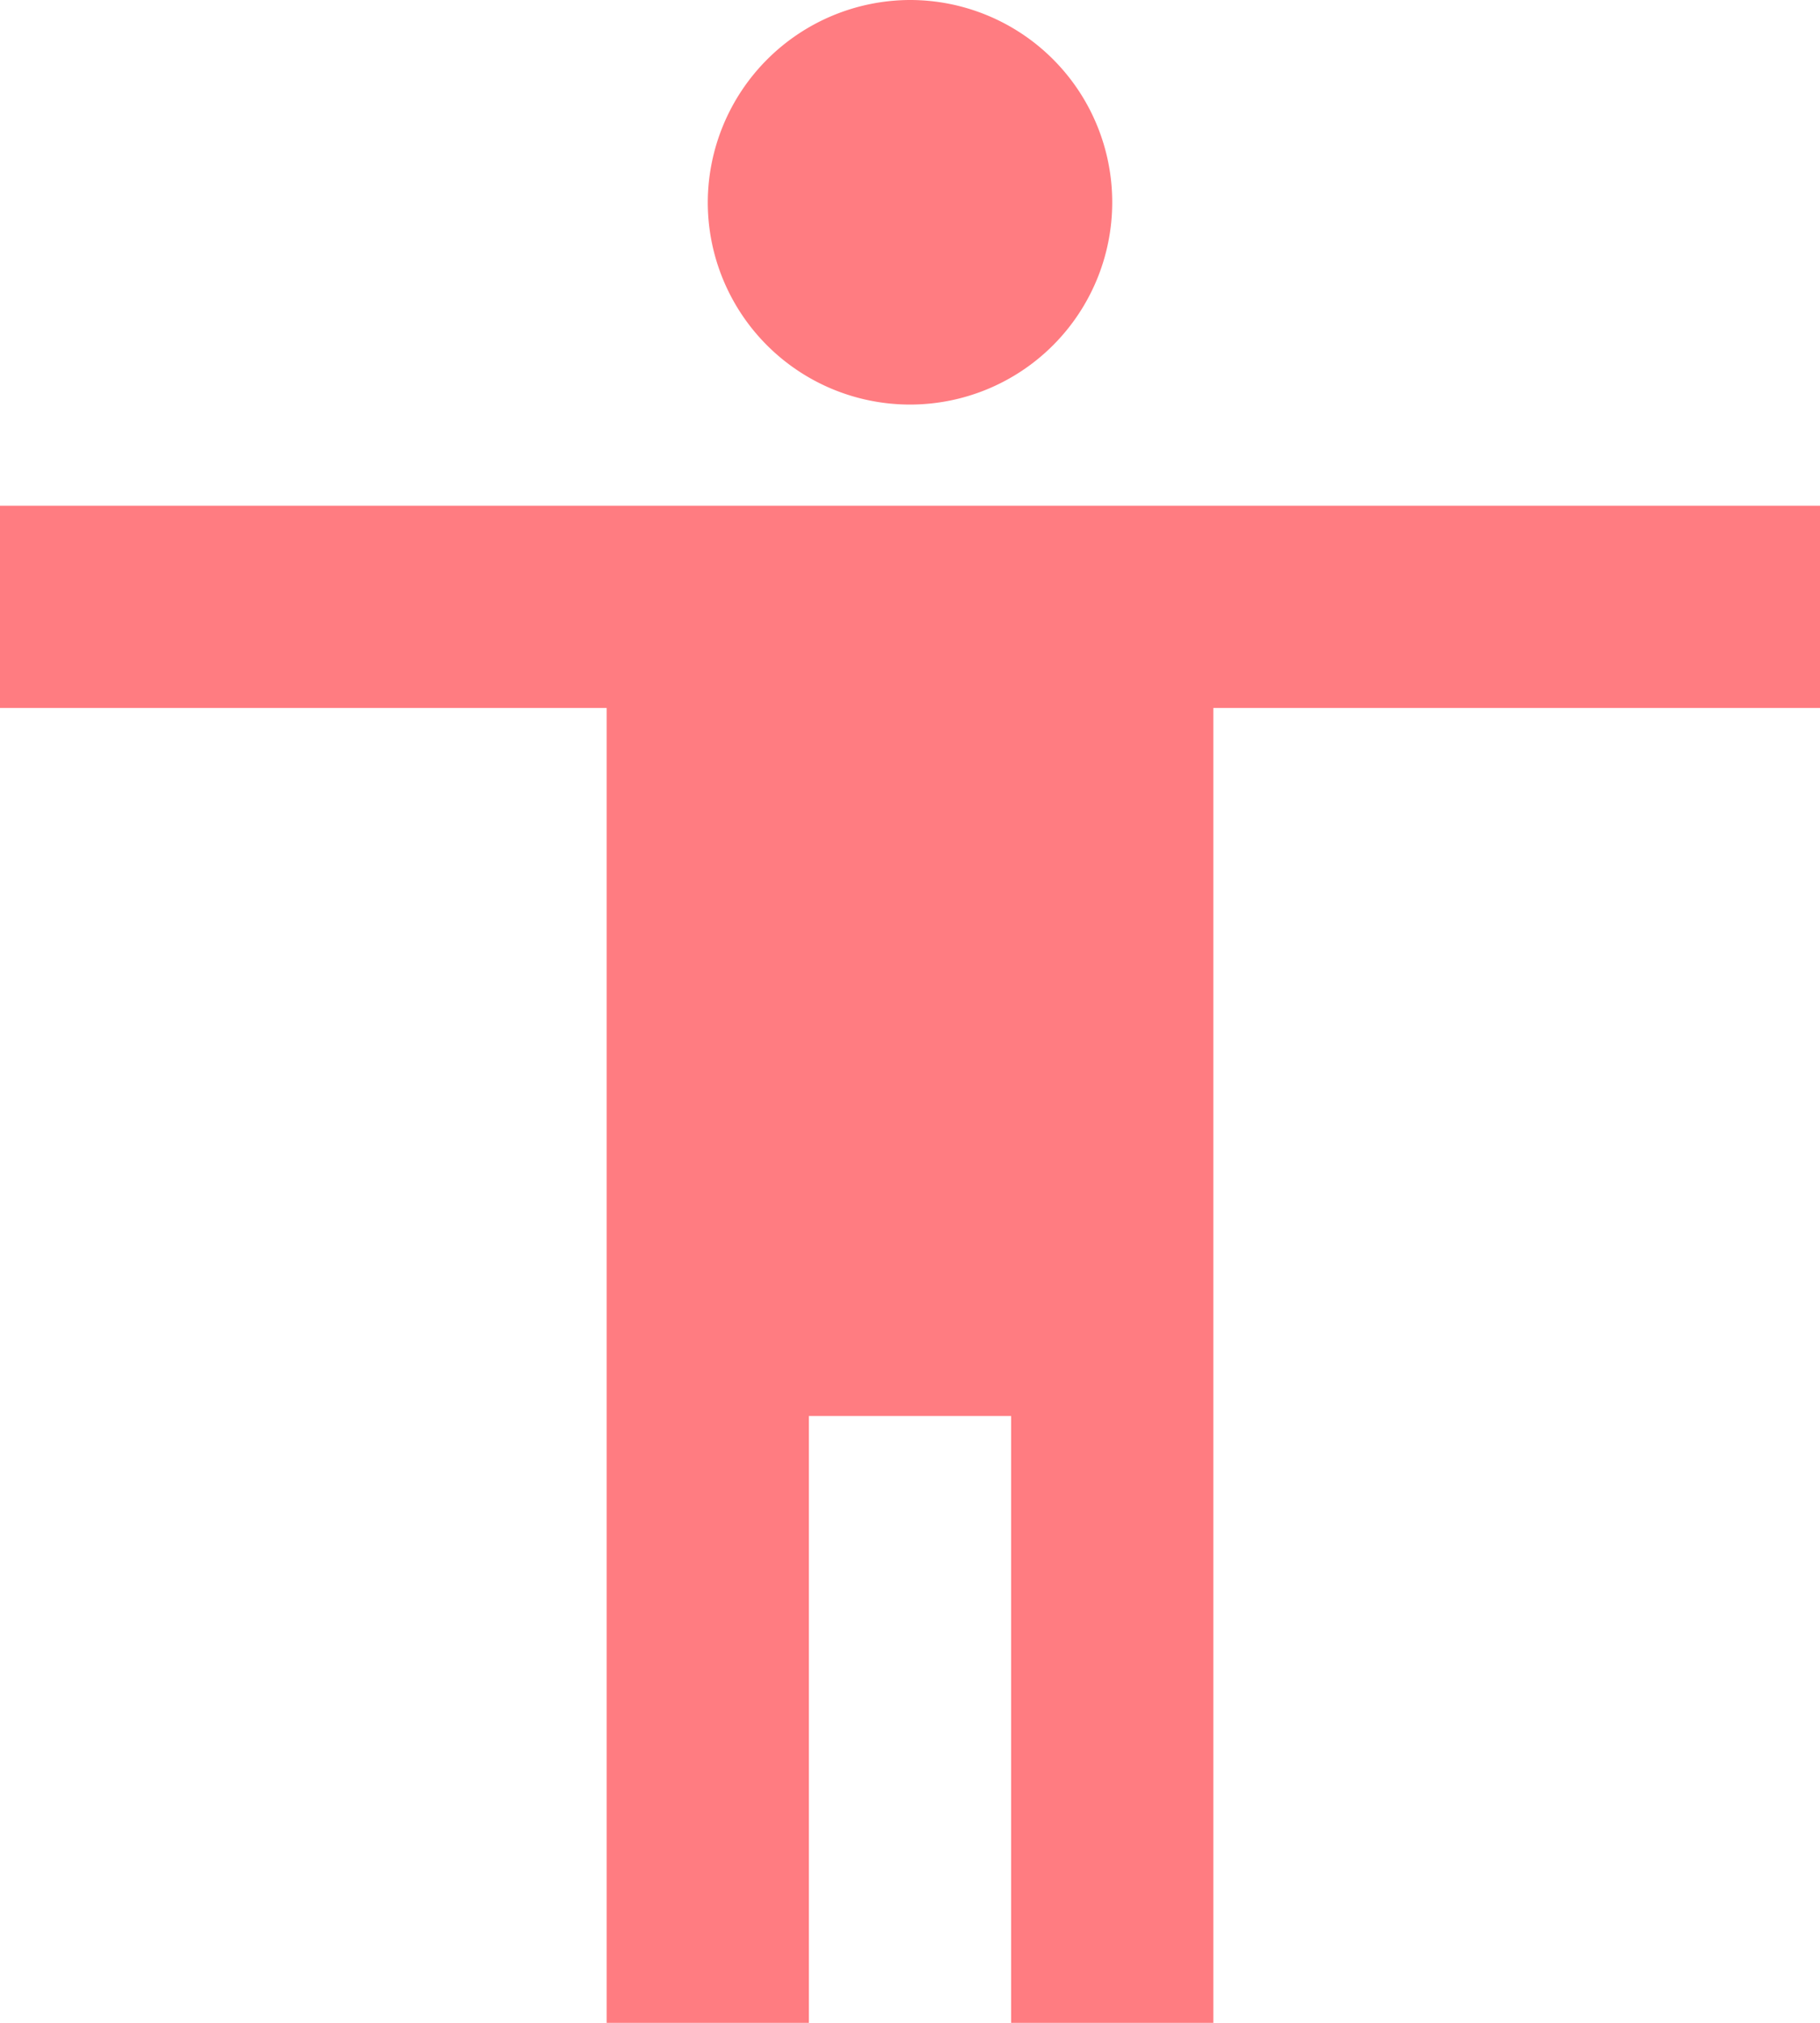 <svg xmlns="http://www.w3.org/2000/svg" width="27" height="30" viewBox="0 0 27 30">
  <path id="Icon_material-accessibility" data-name="Icon material-accessibility" d="M18,3a3,3,0,1,1-3,3A3.009,3.009,0,0,1,18,3ZM31.5,13.5h-9V33h-3V24h-3v9h-3V13.5h-9v-3h27Z" transform="translate(-4.5 -3)" fill="#ff7c81"/>
</svg>
